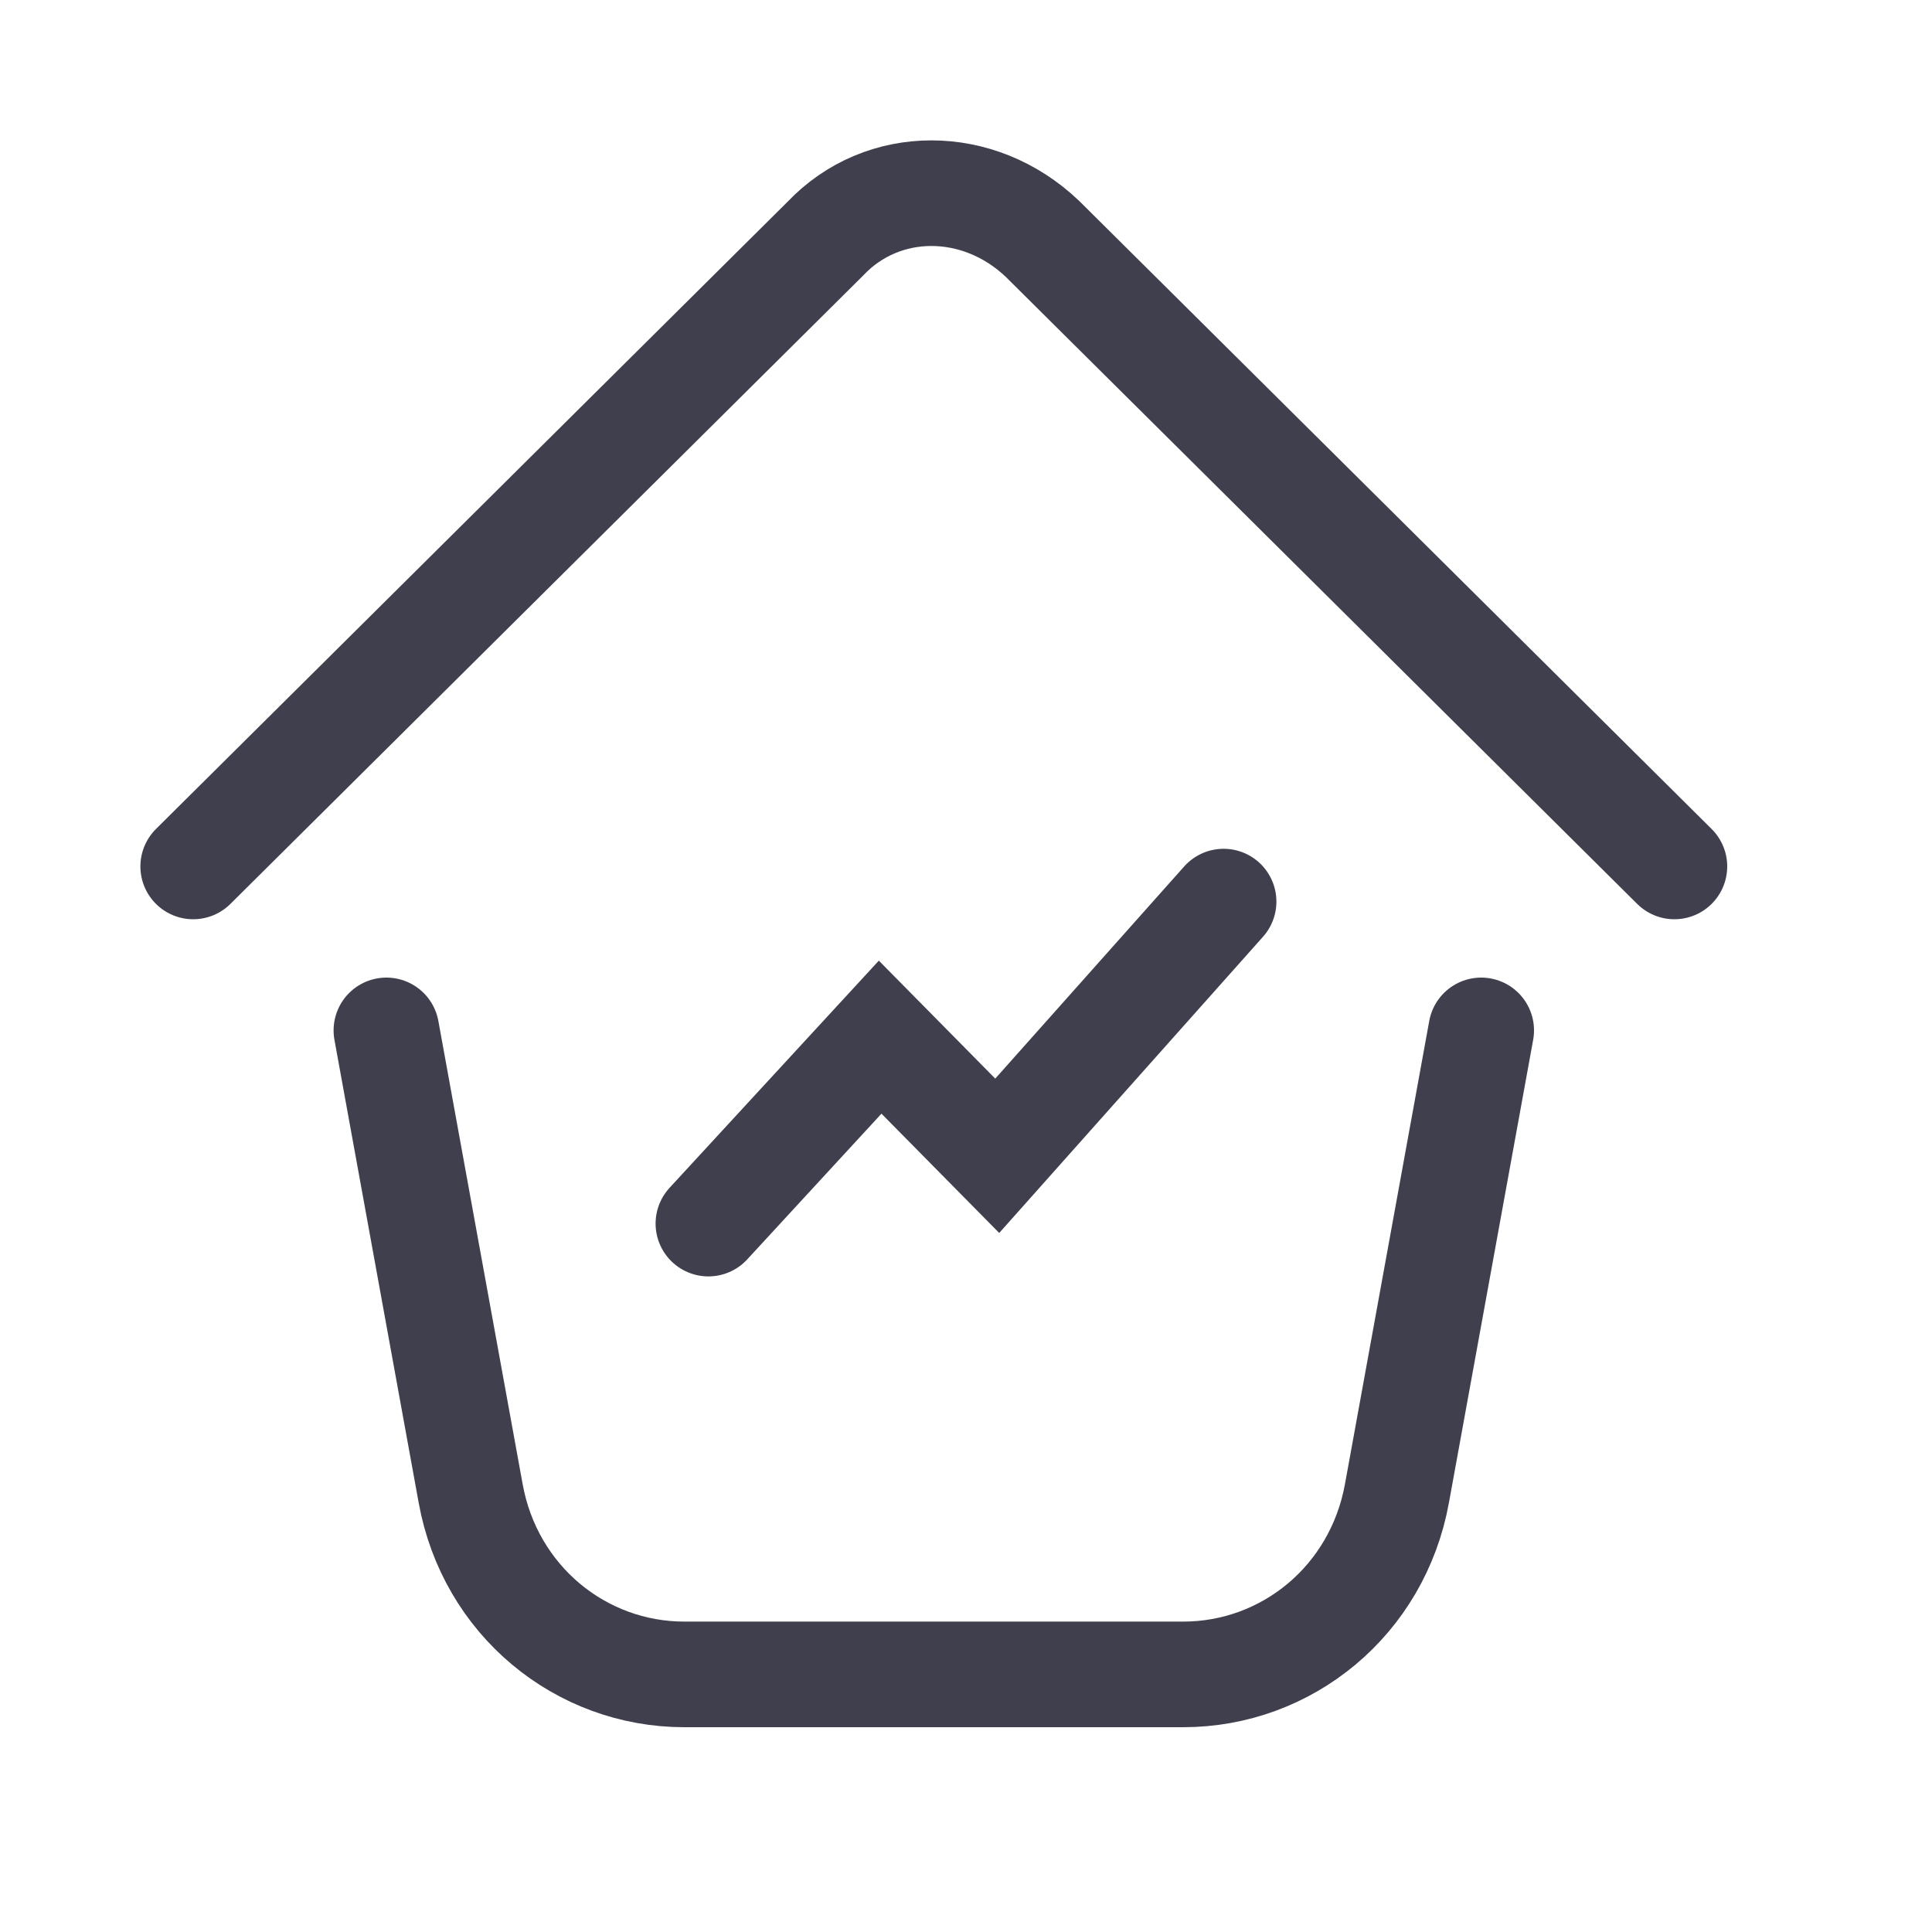 <svg width="30" height="30" viewBox="0 0 30 30" fill="none" xmlns="http://www.w3.org/2000/svg">
<path d="M6 16L7.308 23.188C7.609 24.854 9.018 26 10.627 26H18.372C19.982 26 21.39 24.854 21.692 23.188L23 16" stroke="#403F4D" stroke-width="1.64" stroke-miterlimit="10" stroke-linecap="round"/>
<path d="M3 13.454L12.815 3.707C13.707 2.764 15.194 2.764 16.185 3.707L26 13.454" stroke="#403F4D" stroke-width="1.64" stroke-miterlimit="10" stroke-linecap="round"/>
<path d="M11 19L13.667 16.105L15.485 17.947L19 14" stroke="#403F4D" stroke-width="1.64" stroke-miterlimit="10" stroke-linecap="round"/>
</svg>
